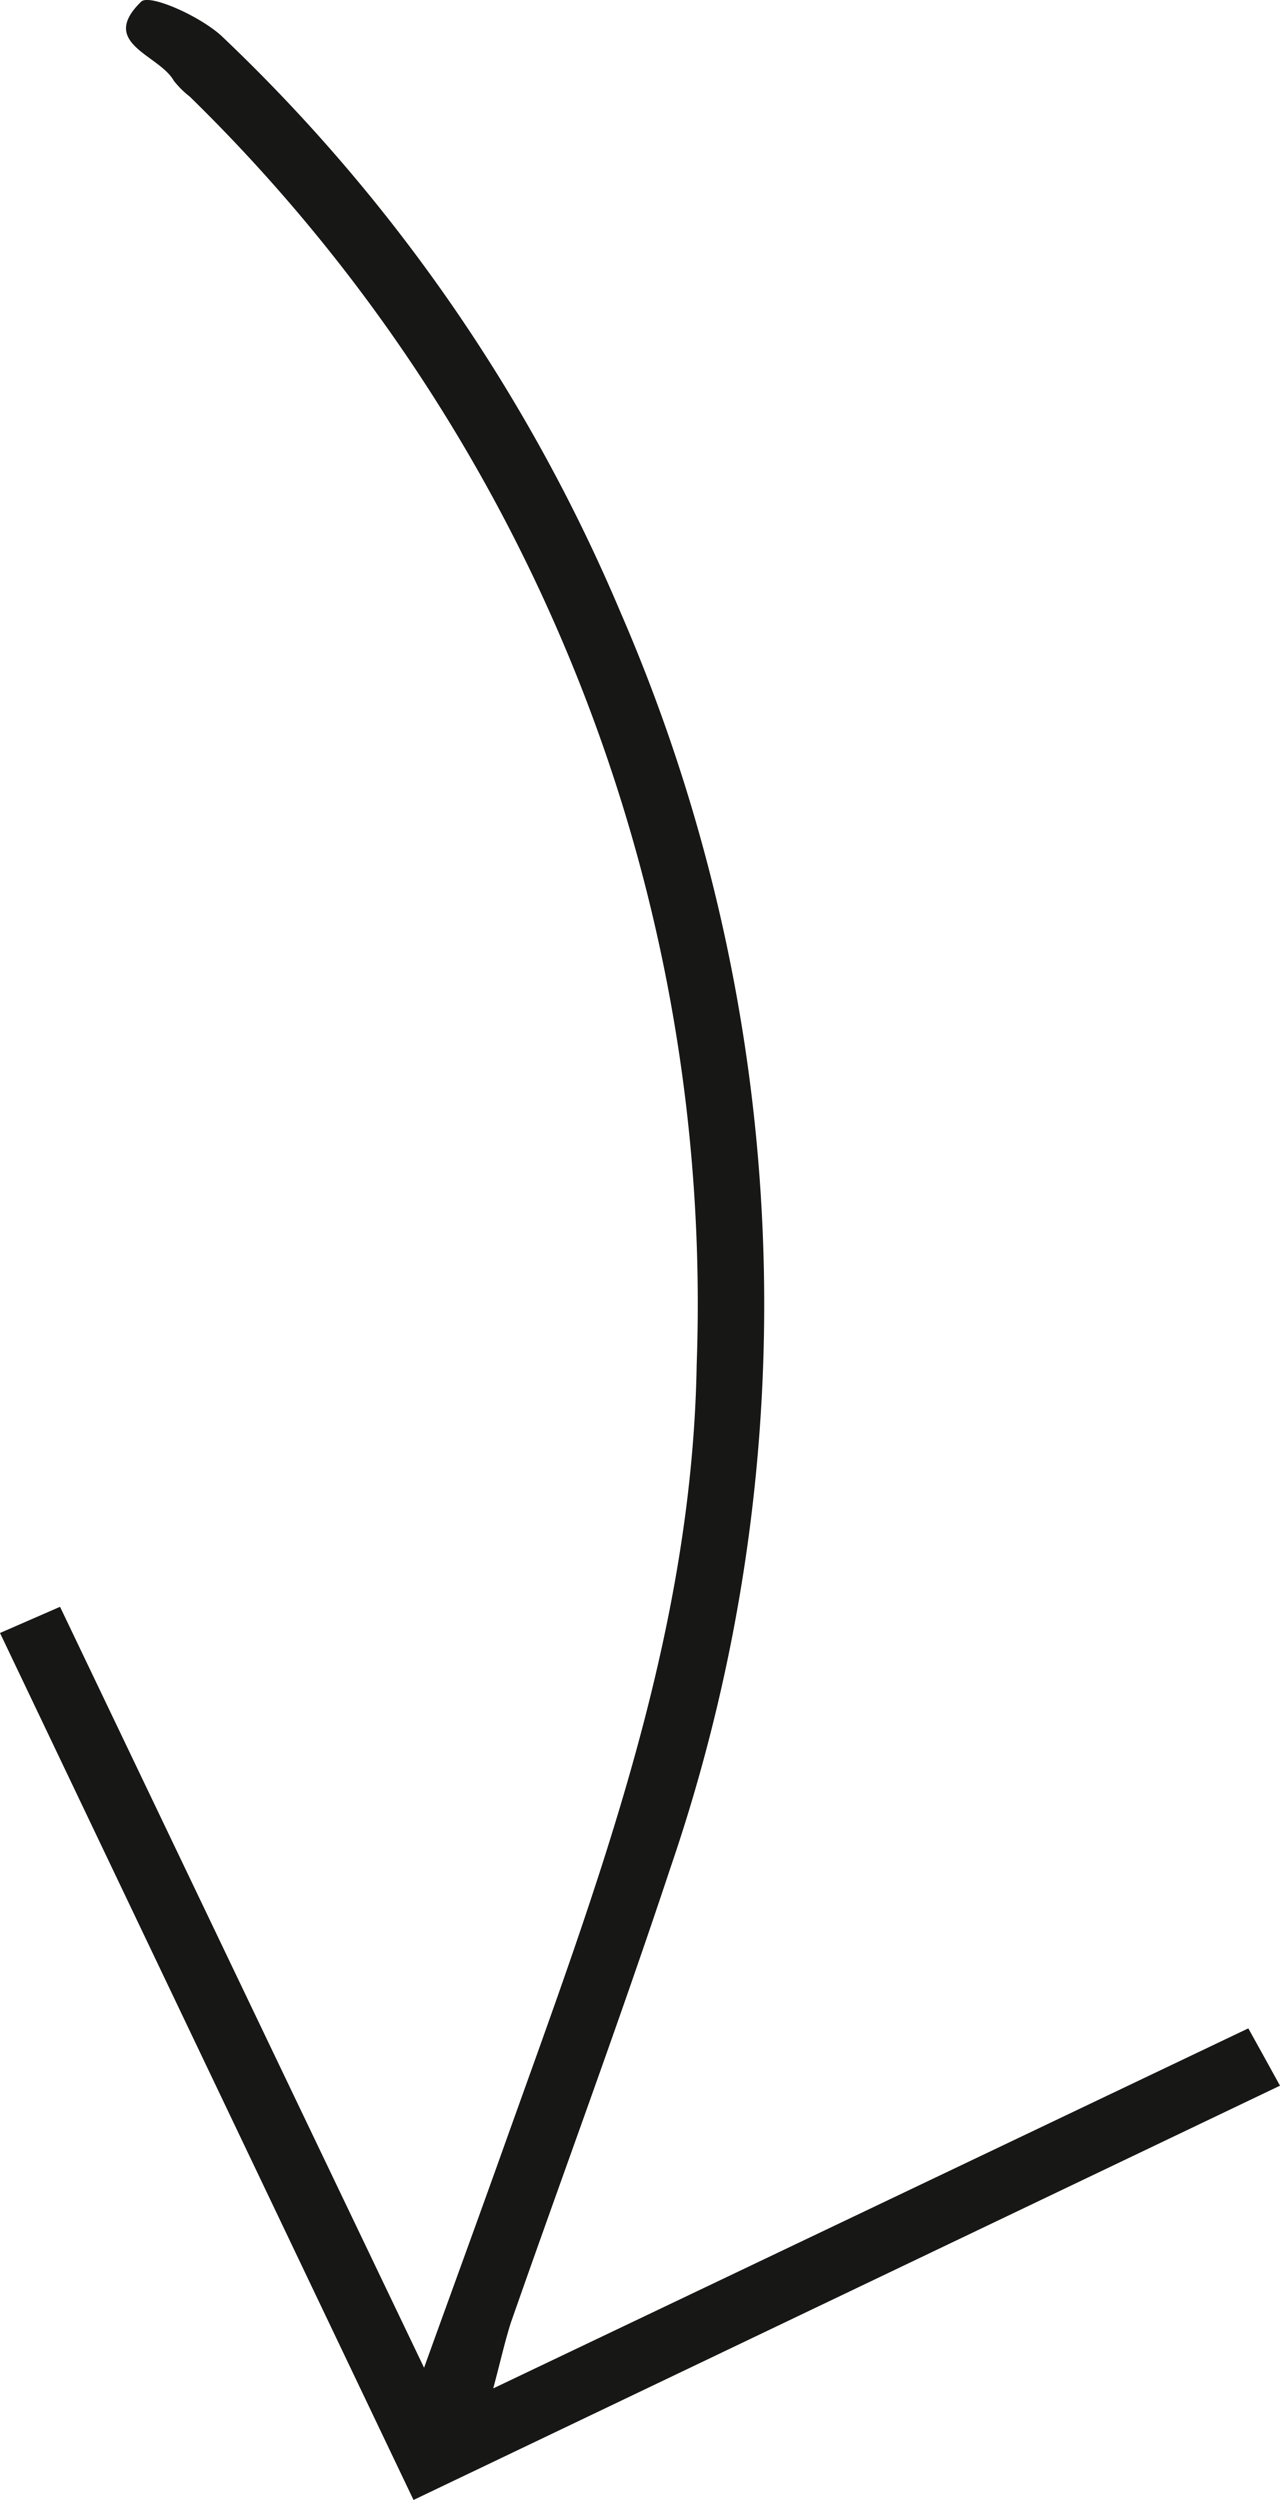 <svg xmlns="http://www.w3.org/2000/svg" xmlns:xlink="http://www.w3.org/1999/xlink" width="21.615" height="42.192" viewBox="0 0 21.615 42.192"><defs><clipPath id="a"><rect width="21.615" height="42.192" fill="none"></rect></clipPath></defs><g transform="translate(0 0)"><g transform="translate(0 0)" clip-path="url(#a)"><path d="M21.079,34.233,8.329,40.309c.129-.482.2-.806.3-1.116.893-2.551,1.835-5.085,2.686-7.651a29.331,29.331,0,0,0-.833-21.2A28.888,28.888,0,0,0,3.756.621C3.4.282,2.527-.11,2.384.028c-.729.707.306.894.551,1.335a1.561,1.561,0,0,0,.269.267,28.477,28.477,0,0,1,8.561,21.388c-.077,4.669-1.728,8.932-3.263,13.231-.414,1.16-.837,2.315-1.341,3.711-2.125-4.437-4.123-8.612-6.147-12.842L0,27.56c2.33,4.884,4.617,9.675,6.983,14.632L21.615,35.2c-.213-.387-.362-.656-.536-.969" transform="translate(0 0)" fill="#171715"></path></g></g></svg>